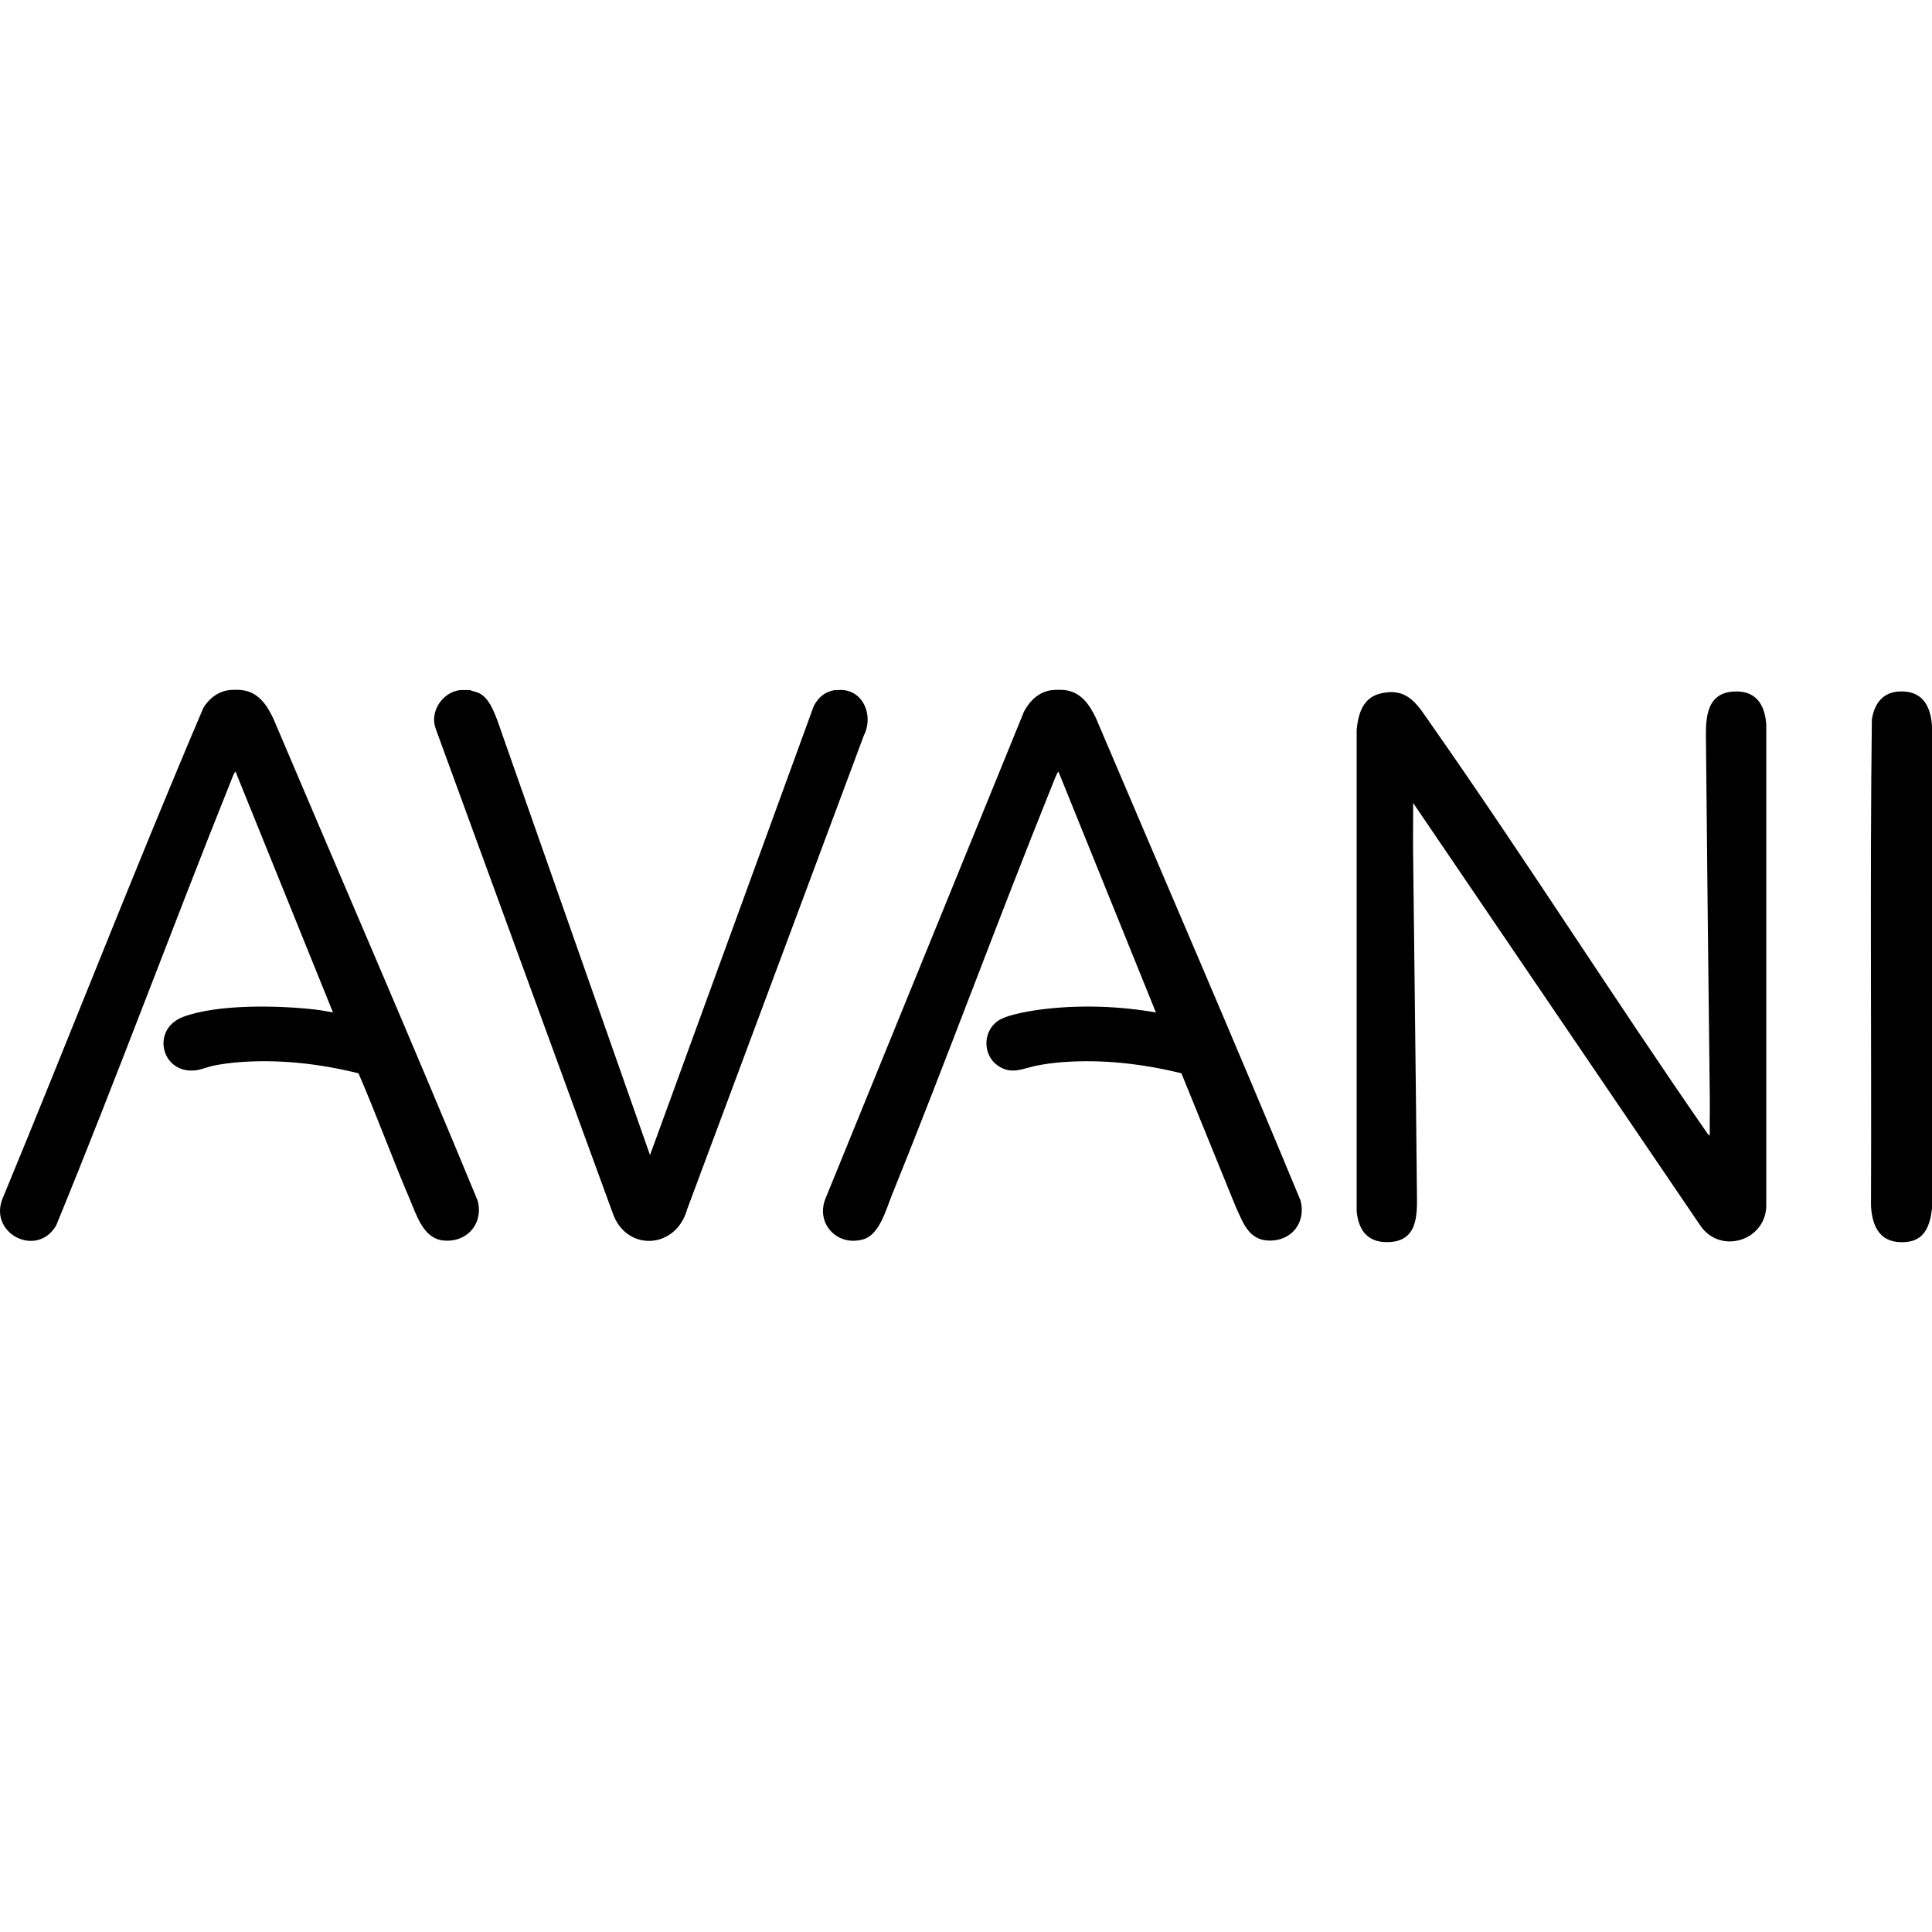 <?xml version="1.0" encoding="UTF-8"?>
<svg id="Layer_1" data-name="Layer 1" xmlns="http://www.w3.org/2000/svg" viewBox="0 0 540 540">
  <g>
    <path d="M297.52,192.87c4.53.49,6.95,3.98,8.76,7.75,19.11,44.95,38.53,89.77,57.21,134.89,1.68,6.31-2.65,11.59-9.15,11.22-5.44-.31-6.95-5.15-8.92-9.36l-15.21-37.38c-10.92-2.69-22.36-4-33.62-3.09-2.17.18-4.45.48-6.59.89-4.02.78-7.29,2.77-11.16.02-4.13-2.94-4.18-9.26-.12-12.34,2.66-2.01,10.31-3.12,13.74-3.5,10.16-1.13,20.57-.73,30.62,1.01l-27.22-67.27c-.29-.22-1.68,3.55-1.82,3.89-15.33,38-29.42,76.52-44.78,114.51-1.6,3.96-3.43,10.92-7.88,12.26-7.44,2.24-13.69-4.61-10.5-11.74l55.39-135.88c1.75-3.09,4.22-5.49,7.93-5.88.83-.09,2.5-.09,3.32,0Z"/>
    <g>
      <path d="M67.51,192.87c4.69.5,7.17,4.25,8.97,8.16,19.01,44.82,38.42,89.49,57,134.48,1.79,6.52-3.06,11.98-9.74,11.19-5.43-.64-7.31-7.08-9.16-11.4-4.99-11.68-9.33-23.65-14.38-35.31-10.92-2.7-22.36-4-33.62-3.09-2.17.18-4.45.48-6.59.89-1.7.33-3.75,1.18-5.28,1.37-9.61,1.14-12.68-11.51-3.52-14.94,9.68-3.62,26.71-3.23,36.97-2.04,1.63.19,3.29.5,4.91.8l-27.22-67.27c-.28-.22-1.28,2.56-1.4,2.85-16.54,41.22-31.9,82.94-48.77,124.01-5.49,9.24-19.25,2.01-14.81-7.94,18.82-45.51,36.66-91.48,55.96-136.76,1.55-2.64,4.24-4.67,7.36-5,.82-.09,2.5-.09,3.32,0Z"/>
      <path d="M131.3,192.87c.88.37,1.85.47,2.71.92,2.63,1.37,3.89,4.72,4.92,7.33l42.75,121.73,45.78-125.55c1.33-2.46,3.06-3.9,5.86-4.43.79.07,1.72-.1,2.49,0,6.07.78,8.21,7.76,5.61,12.77l-49.36,132.36c-3.09,11.25-17.23,12.03-20.91.77l-49.36-135.06c-1.78-4.79,1.83-10.21,6.8-10.84h2.7Z"/>
    </g>
  </g>
  <g>
    <path d="M540,202.84v134.96c-.52,4.55-1.93,8.87-7.17,9.34-6.98.63-9.51-3.76-9.88-10.06.18-45.32-.31-90.69.24-135.98.81-5.16,3.76-8.24,9.22-7.81s7.23,4.74,7.59,9.55Z"/>
    <path d="M394.97,224.43c.04,4.39-.06,8.8-.01,13.19.34,31.54.77,63.13,1.06,94.66.05,6,.81,14.15-7.18,14.85-6.08.53-9.13-2.79-9.65-8.62v-134.55c.46-4.53,1.74-8.96,6.68-10.13,7.71-1.83,10.38,3.27,14.14,8.64,26.41,37.67,51.05,76.62,77.28,114.42l.59.56c-.04-3.63.06-7.27.01-10.91-.41-32.85-.73-65.76-1.06-98.61-.06-5.99-.52-13.95,7.41-14.62,6.32-.54,9.05,3.37,9.44,9.2v134.36c-.02,9.95-12.94,13.93-18.49,5.59l-80.21-118.03Z"/>
  </g>
</svg>